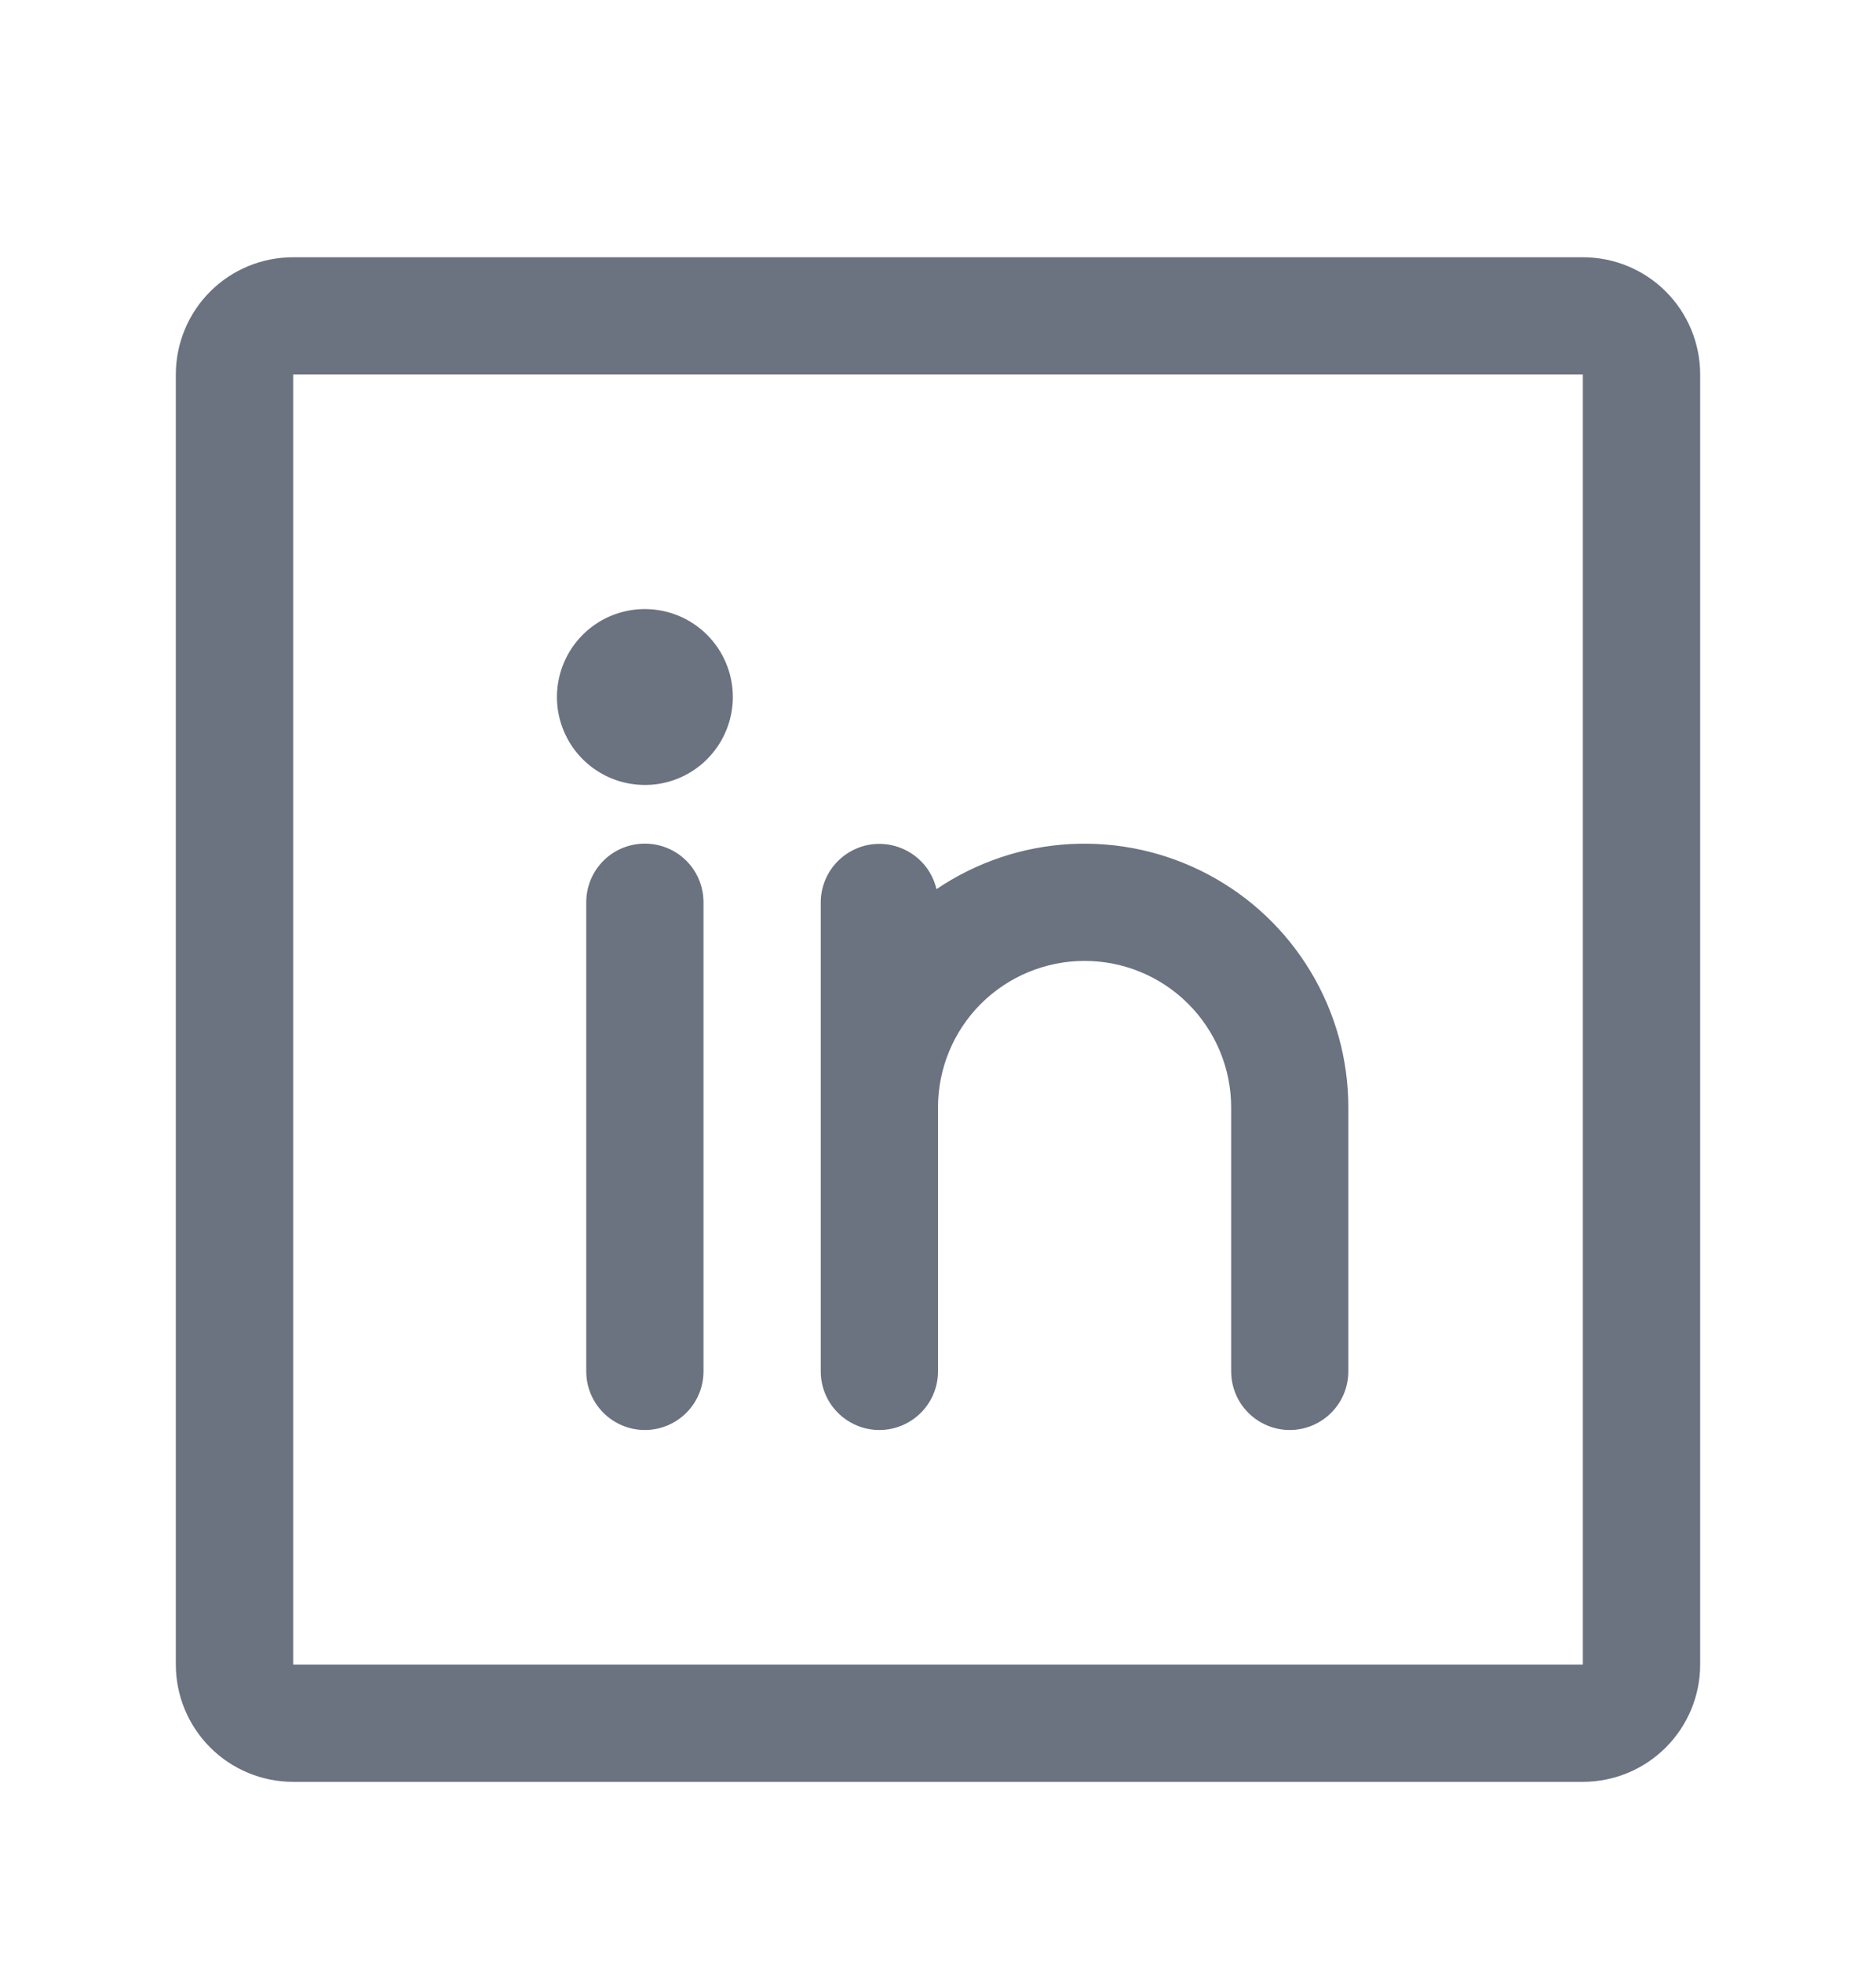 <svg xmlns="http://www.w3.org/2000/svg" width="22" height="23" viewBox="0 0 22 23" fill="none"><path d="M18.562 3.016H3.438C3.073 3.016 2.723 3.16 2.465 3.418C2.207 3.676 2.062 4.026 2.062 4.391V19.516C2.062 19.88 2.207 20.23 2.465 20.488C2.723 20.746 3.073 20.891 3.438 20.891H18.562C18.927 20.891 19.277 20.746 19.535 20.488C19.793 20.23 19.938 19.88 19.938 19.516V4.391C19.938 4.026 19.793 3.676 19.535 3.418C19.277 3.16 18.927 3.016 18.562 3.016ZM18.562 19.516H3.438V4.391H18.562V19.516ZM8.25 10.578V16.078C8.25 16.261 8.178 16.435 8.049 16.564C7.92 16.693 7.745 16.766 7.562 16.766C7.38 16.766 7.205 16.693 7.076 16.564C6.947 16.435 6.875 16.261 6.875 16.078V10.578C6.875 10.396 6.947 10.221 7.076 10.092C7.205 9.963 7.38 9.891 7.562 9.891C7.745 9.891 7.92 9.963 8.049 10.092C8.178 10.221 8.25 10.396 8.25 10.578ZM15.812 12.984V16.078C15.812 16.261 15.74 16.435 15.611 16.564C15.482 16.693 15.307 16.766 15.125 16.766C14.943 16.766 14.768 16.693 14.639 16.564C14.51 16.435 14.438 16.261 14.438 16.078V12.984C14.438 12.528 14.256 12.091 13.934 11.769C13.612 11.447 13.175 11.266 12.719 11.266C12.263 11.266 11.826 11.447 11.503 11.769C11.181 12.091 11 12.528 11 12.984V16.078C11 16.261 10.928 16.435 10.799 16.564C10.67 16.693 10.495 16.766 10.312 16.766C10.13 16.766 9.955 16.693 9.826 16.564C9.697 16.435 9.625 16.261 9.625 16.078V10.578C9.626 10.41 9.688 10.248 9.801 10.122C9.914 9.997 10.068 9.917 10.236 9.898C10.403 9.88 10.571 9.923 10.709 10.02C10.847 10.117 10.944 10.261 10.982 10.425C11.447 10.11 11.989 9.927 12.55 9.896C13.112 9.866 13.671 9.989 14.167 10.252C14.664 10.515 15.079 10.908 15.369 11.39C15.659 11.871 15.812 12.422 15.812 12.984ZM8.594 8.172C8.594 8.376 8.533 8.575 8.42 8.745C8.307 8.914 8.146 9.047 7.957 9.125C7.769 9.203 7.561 9.223 7.361 9.183C7.161 9.144 6.978 9.045 6.833 8.901C6.689 8.757 6.591 8.573 6.551 8.373C6.511 8.173 6.532 7.966 6.61 7.777C6.688 7.589 6.82 7.428 6.99 7.314C7.159 7.201 7.359 7.141 7.562 7.141C7.836 7.141 8.098 7.249 8.292 7.443C8.485 7.636 8.594 7.898 8.594 8.172Z" fill="#6B7280"></path></svg>